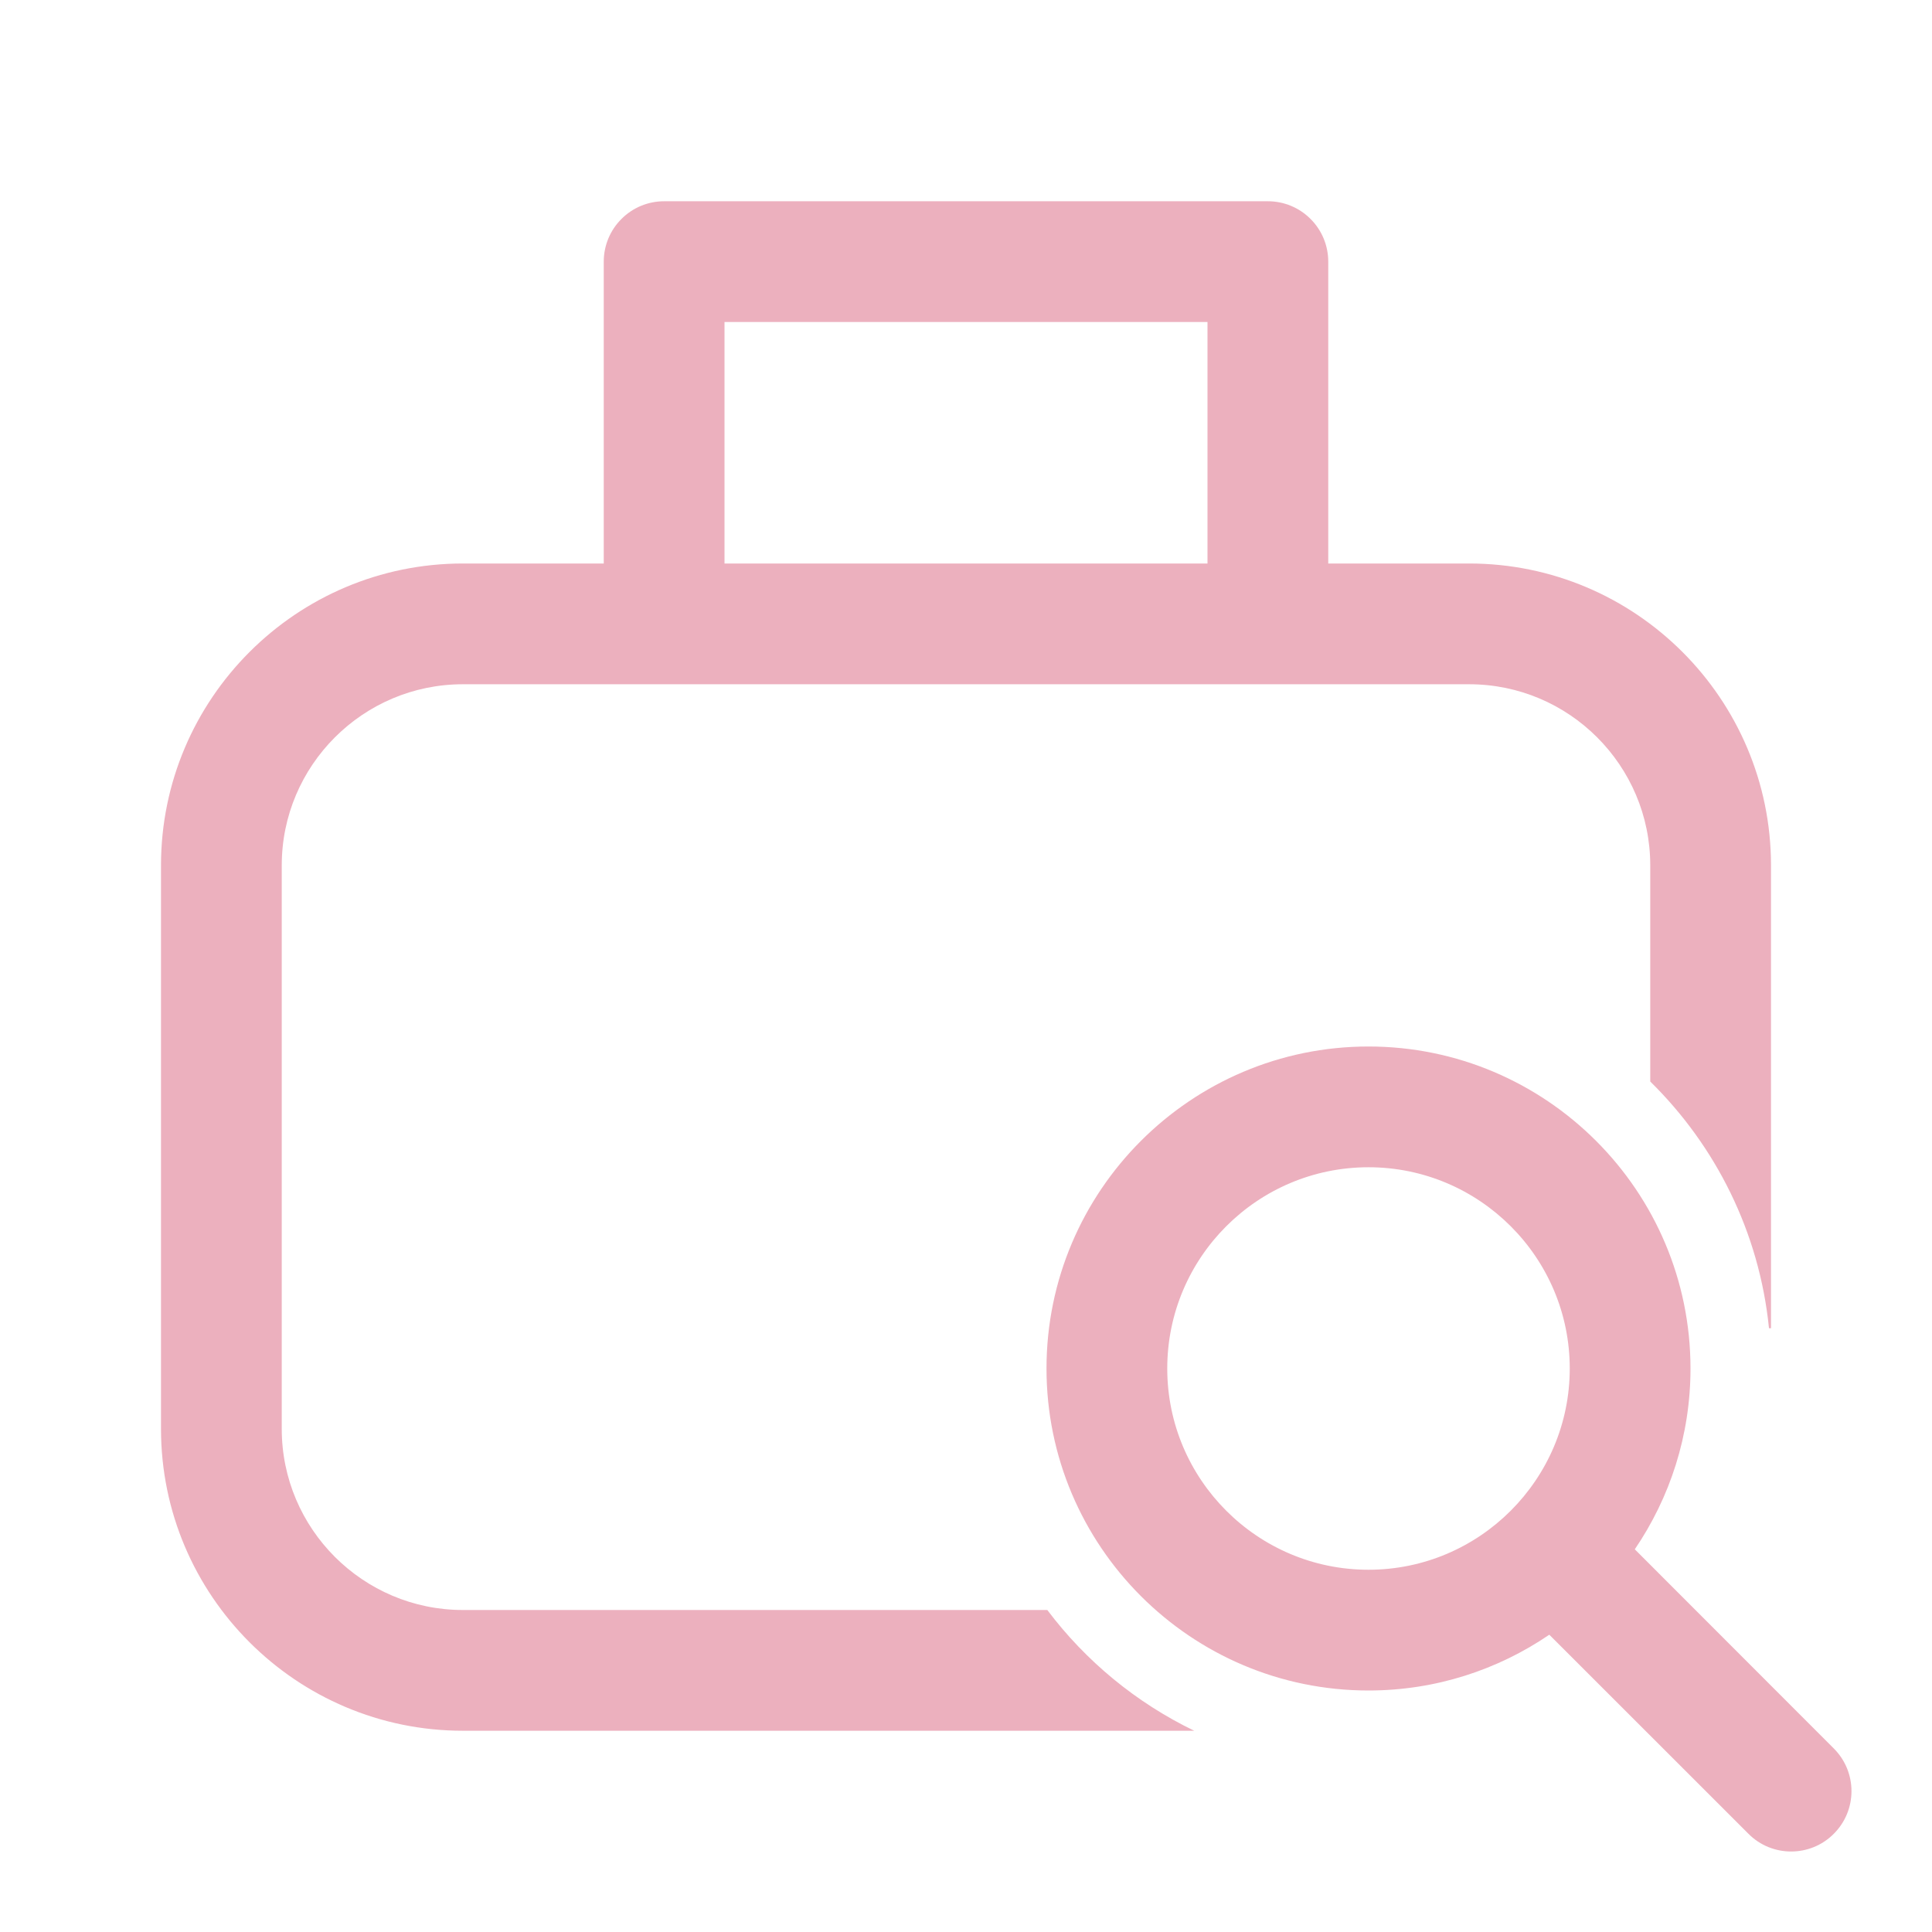 <svg width="24" height="24" viewBox="0 0 24 24" fill="none" xmlns="http://www.w3.org/2000/svg">
<path d="M8.25 2.5C8.051 2.5 7.86 2.579 7.72 2.72C7.579 2.86 7.5 3.051 7.5 3.25V7H5.75C3.682 7 2 8.682 2 10.75V17.75C2 19.818 3.682 21.5 5.75 21.5H14.835C14.113 21.151 13.488 20.635 13.01 20H5.75C4.51 20 3.5 18.991 3.5 17.75V10.75C3.5 9.509 4.51 8.5 5.75 8.5H18.25C19.491 8.5 20.5 9.509 20.5 10.75V13.435C21.312 14.233 21.855 15.305 21.975 16.5H22V10.75C22 8.682 20.318 7 18.25 7H16.5V3.25C16.5 3.051 16.421 2.86 16.28 2.72C16.14 2.579 15.949 2.5 15.75 2.5H8.25ZM9 4H15V7H9V4ZM17 13C14.794 13 13 14.794 13 17C13 19.206 14.794 21 17 21C17.832 21 18.605 20.744 19.246 20.307L21.72 22.78C21.866 22.927 22.058 23 22.25 23C22.442 23 22.634 22.927 22.78 22.78C23.073 22.487 23.073 22.013 22.78 21.72L20.308 19.246C20.744 18.605 21 17.832 21 17C21 14.794 19.206 13 17 13ZM17 14.5C18.378 14.5 19.5 15.621 19.5 17C19.5 18.378 18.378 19.5 17 19.5C15.621 19.5 14.5 18.378 14.5 17C14.5 15.621 15.621 14.5 17 14.5Z" fill="#ECB0BE"/>
</svg>
